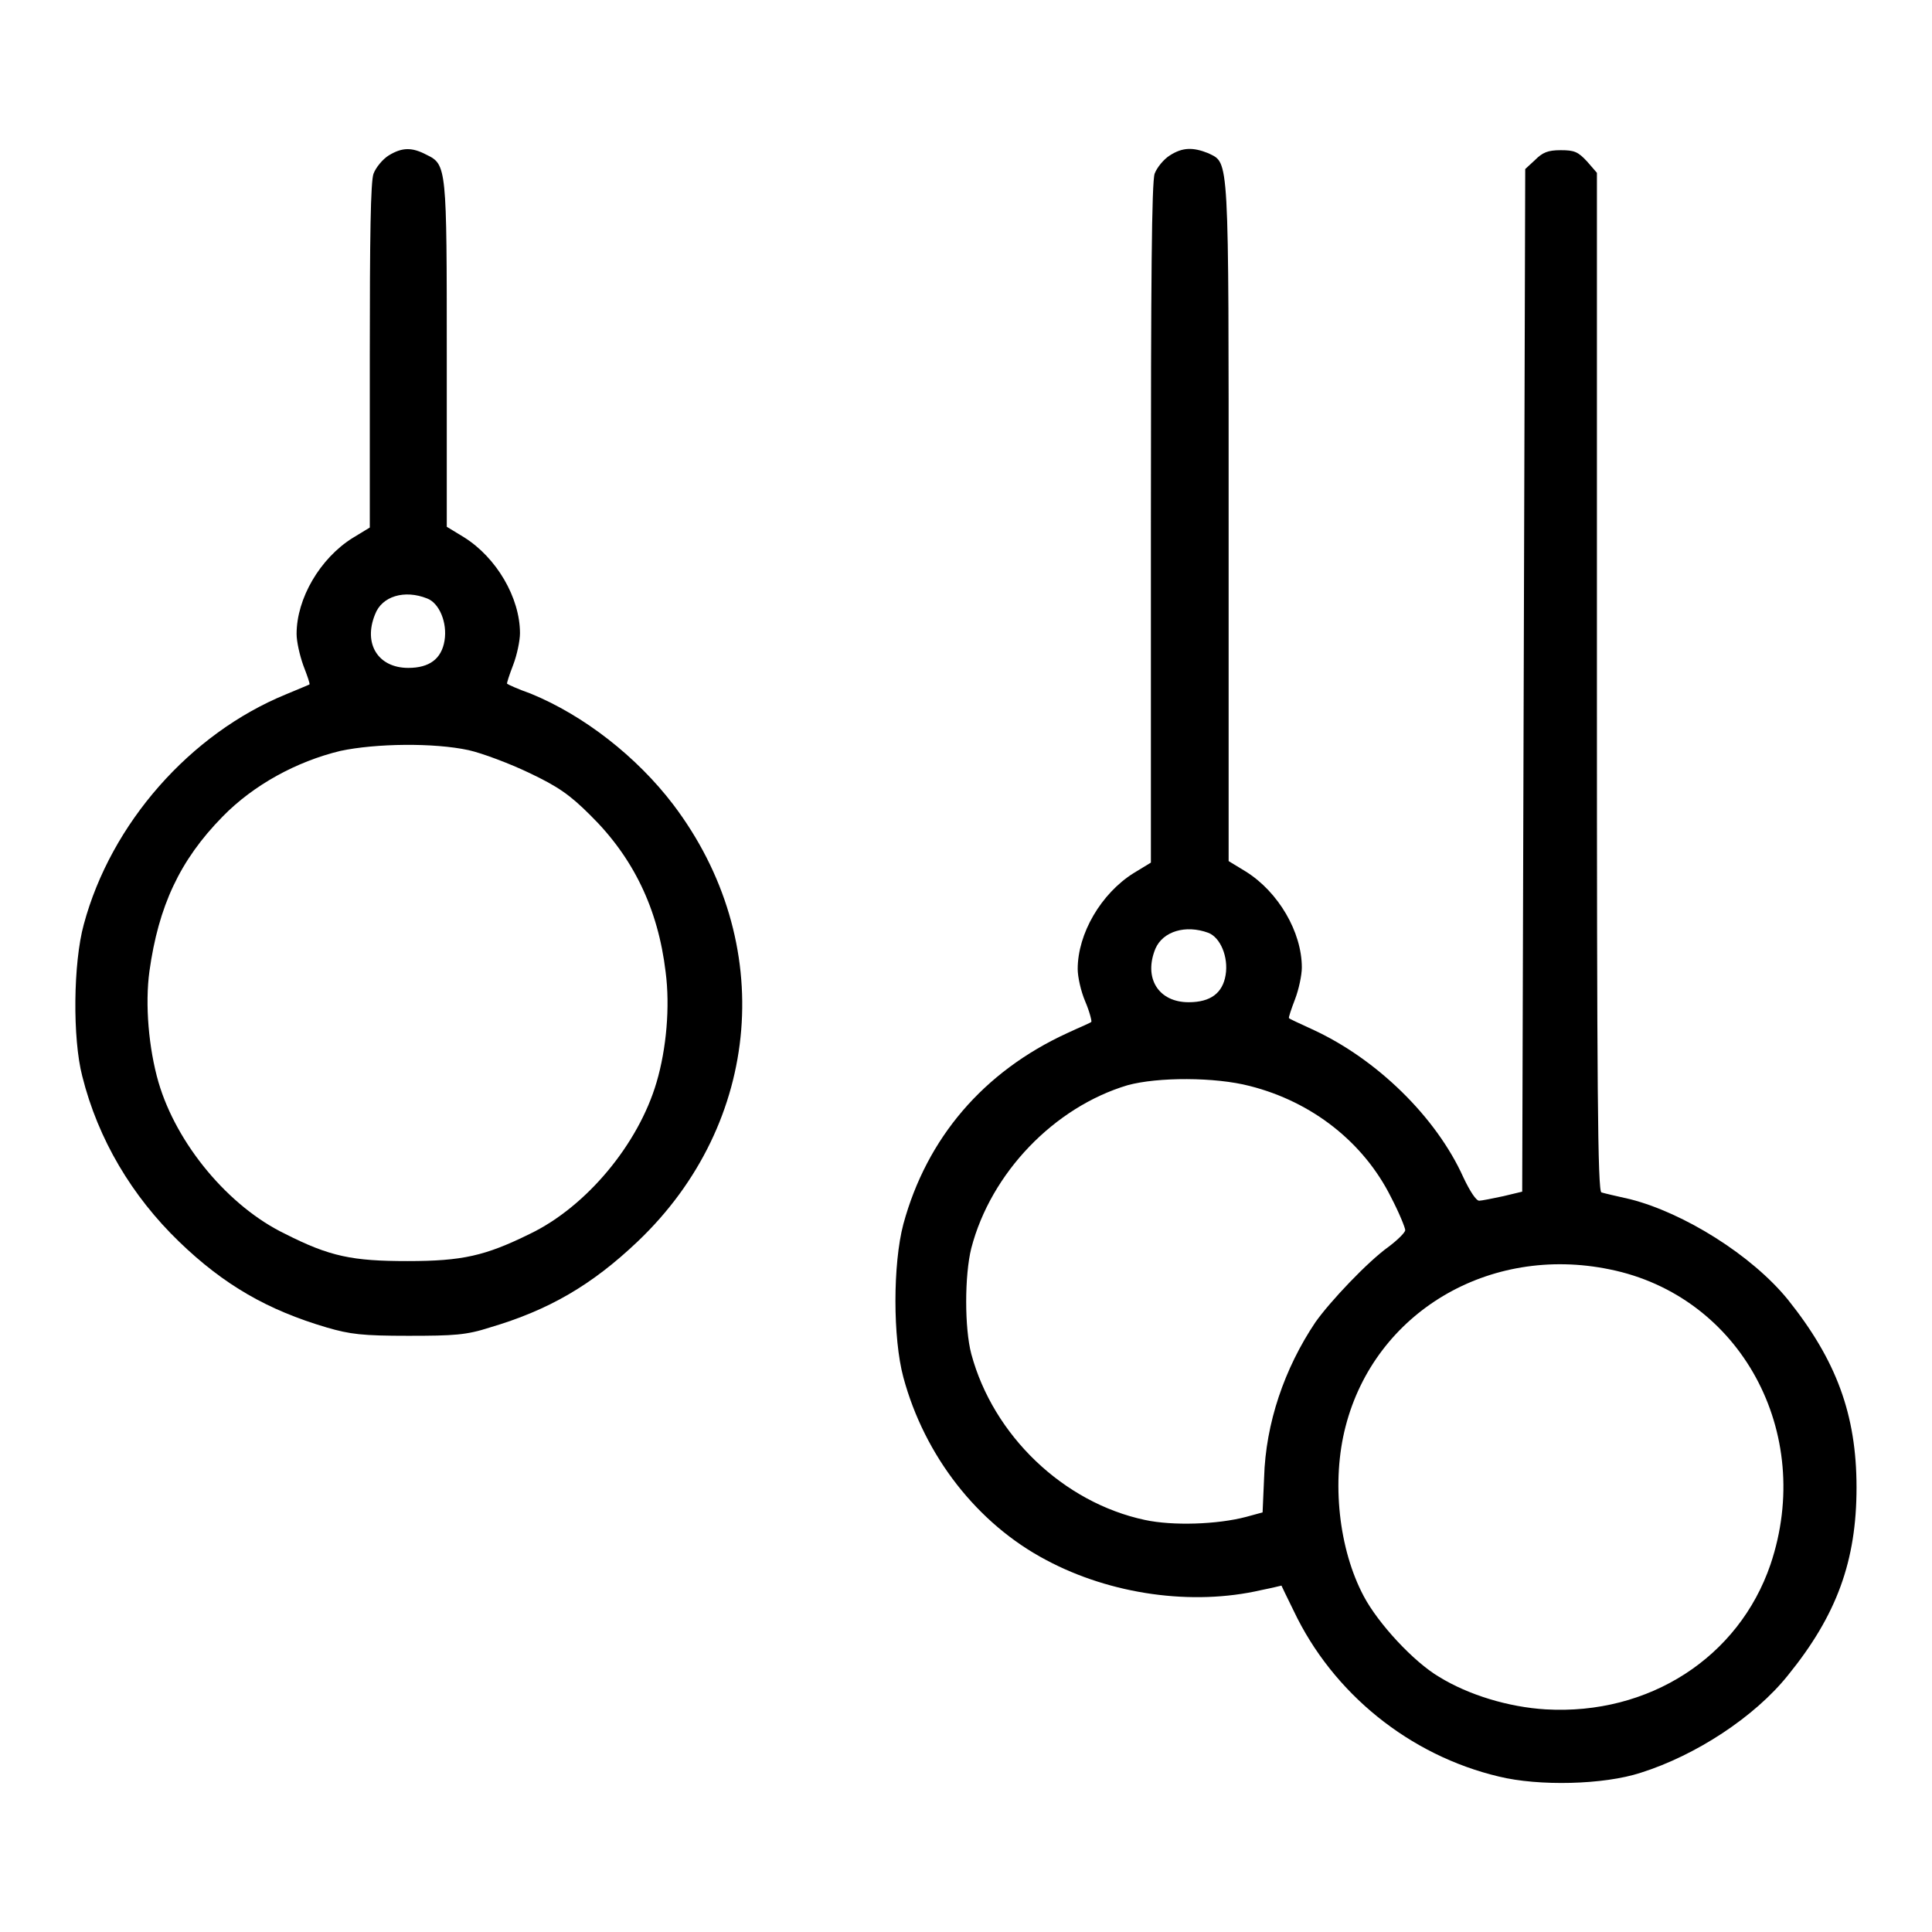 <?xml version="1.0" encoding="utf-8"?>
<!-- Svg Vector Icons : http://www.onlinewebfonts.com/icon -->
<!DOCTYPE svg PUBLIC "-//W3C//DTD SVG 1.1//EN" "http://www.w3.org/Graphics/SVG/1.1/DTD/svg11.dtd">
<svg version="1.1" xmlns="http://www.w3.org/2000/svg" xmlns:xlink="http://www.w3.org/1999/xlink" x="0px" y="0px" viewBox="0 0 256 256" enable-background="new 0 0 256 256" xml:space="preserve">
<g><g><g><path fill="#000000" d="M51.5,20.6c-0.8,0.5-1.7,1.6-2,2.4c-0.4,1-0.5,8.5-0.5,24.2v22.7l-2.3,1.4c-4.3,2.7-7.4,8-7.4,12.7c0,1,0.4,2.8,0.9,4.2c0.5,1.3,0.9,2.4,0.8,2.5c0,0-1.4,0.6-3.1,1.3c-12.7,5.2-23.2,17.1-26.8,30.5c-1.4,5.1-1.5,15.1-0.2,20.1c2.1,8.4,6.6,15.9,12.8,21.9c6,5.8,11.8,9.1,19.6,11.4c3.1,0.9,4.7,1.1,10.8,1.1c6.1,0,7.7-0.1,10.8-1.1c7.8-2.3,13.5-5.6,19.6-11.4c16.5-15.7,18.5-39.7,4.7-57.9c-4.8-6.3-11.8-11.8-18.9-14.7c-1.7-0.6-3-1.2-3.1-1.3c-0.1,0,0.3-1.2,0.8-2.5c0.5-1.3,0.9-3.2,0.9-4.2c0-4.7-3.1-10-7.4-12.7l-2.3-1.4V47.1c0-25,0-25.3-2.7-26.6C54.6,19.5,53.3,19.5,51.5,20.6z M56.6,79.3c1.6,0.6,2.7,3.2,2.3,5.6c-0.4,2.4-2,3.6-4.8,3.6c-4,0-6-3.2-4.4-7.1C50.6,79,53.6,78.1,56.6,79.3z M62.1,99.4c1.8,0.4,5.5,1.8,8,3c3.8,1.8,5.4,2.9,8.1,5.6c5.7,5.6,9,12.4,10,20.8c0.6,4.6,0.1,10.2-1.2,14.6c-2.4,8.2-9.3,16.5-16.8,20.1c-5.9,2.9-8.9,3.6-16.2,3.6s-10.3-0.6-16.2-3.6c-7.5-3.6-14.4-11.9-16.8-20.1c-1.3-4.5-1.8-10.3-1.2-14.7c1.2-8.6,4-14.7,9.7-20.5c4.1-4.2,9.8-7.3,15.6-8.7C49.8,98.5,57.5,98.4,62.1,99.4z"/><path fill="#000000" d="M155,20.6c-0.8,0.5-1.7,1.6-2,2.4c-0.4,1.1-0.5,14.2-0.5,46.4v44.9l-2.3,1.4c-4.3,2.7-7.4,8-7.4,12.7c0,1,0.4,2.9,1,4.3s0.9,2.7,0.8,2.7c0,0.1-1.5,0.7-3.2,1.5c-11.1,5.1-18.6,13.9-21.7,25.3c-1.4,5.3-1.4,15.1,0,20.3c2.8,10.4,9.8,19.4,18.9,24.2c8.6,4.6,19.4,6.1,28.5,4c1.5-0.3,2.7-0.6,2.7-0.6s0.7,1.5,1.6,3.3c5.2,11,15.4,19.2,27.2,22c5.3,1.3,13.9,1.1,18.8-0.5c7.3-2.3,15.1-7.4,19.5-12.9c6.5-8,9.1-15.2,9.1-24.9s-2.7-16.9-9.1-24.9c-4.8-5.9-13.8-11.5-20.9-13.3c-1.8-0.4-3.5-0.8-3.8-0.9c-0.5-0.1-0.6-14-0.6-67.6V22.9l-1.3-1.5c-1.2-1.3-1.7-1.5-3.5-1.5c-1.7,0-2.4,0.3-3.4,1.3l-1.3,1.2l-0.2,67.8l-0.2,67.7l-2.5,0.6c-1.4,0.3-2.9,0.6-3.2,0.6c-0.4,0-1.2-1.2-2.1-3.1c-3.6-8-11.5-15.7-20-19.6c-1.7-0.8-3.1-1.4-3.1-1.5c-0.1,0,0.3-1.2,0.8-2.5c0.5-1.3,0.9-3.2,0.9-4.2c0-4.7-3.1-10-7.4-12.7l-2.3-1.4v-45c0-49.2,0.1-47.4-2.7-48.8C158.1,19.5,156.7,19.5,155,20.6z M160.1,123.6c1.6,0.6,2.7,3.2,2.3,5.6c-0.4,2.4-2,3.6-4.9,3.6c-4,0-6-3.2-4.4-7.1C154.1,123.4,157.1,122.5,160.1,123.6z M165.6,143.9c8.3,2.1,15.1,7.5,18.7,14.7c1.1,2.1,1.9,4.1,1.9,4.4c0,0.3-1,1.3-2.2,2.2c-2.8,2-7.8,7.3-9.7,10c-4.1,6.1-6.6,13.4-6.8,20.6l-0.2,4.6l-2.2,0.6c-3.8,1-9.7,1.2-13.4,0.4c-10.8-2.3-20.1-11.2-23-22c-0.9-3.4-0.9-10.4,0-14c2.6-10,11-18.7,20.7-21.6C153.4,142.7,161,142.7,165.6,143.9z M213.3,168.2c17.3,3.5,27.2,21.6,21.3,39.1c-4.2,12.3-16.1,20-29.8,19.2c-4.9-0.3-10.2-1.9-14.1-4.3c-3.4-2-8.1-7.1-10-10.7c-3.3-6.2-4.3-15.2-2.4-22.5C182.2,173.9,197.3,164.9,213.3,168.2z"/></g></g></g>
</svg>